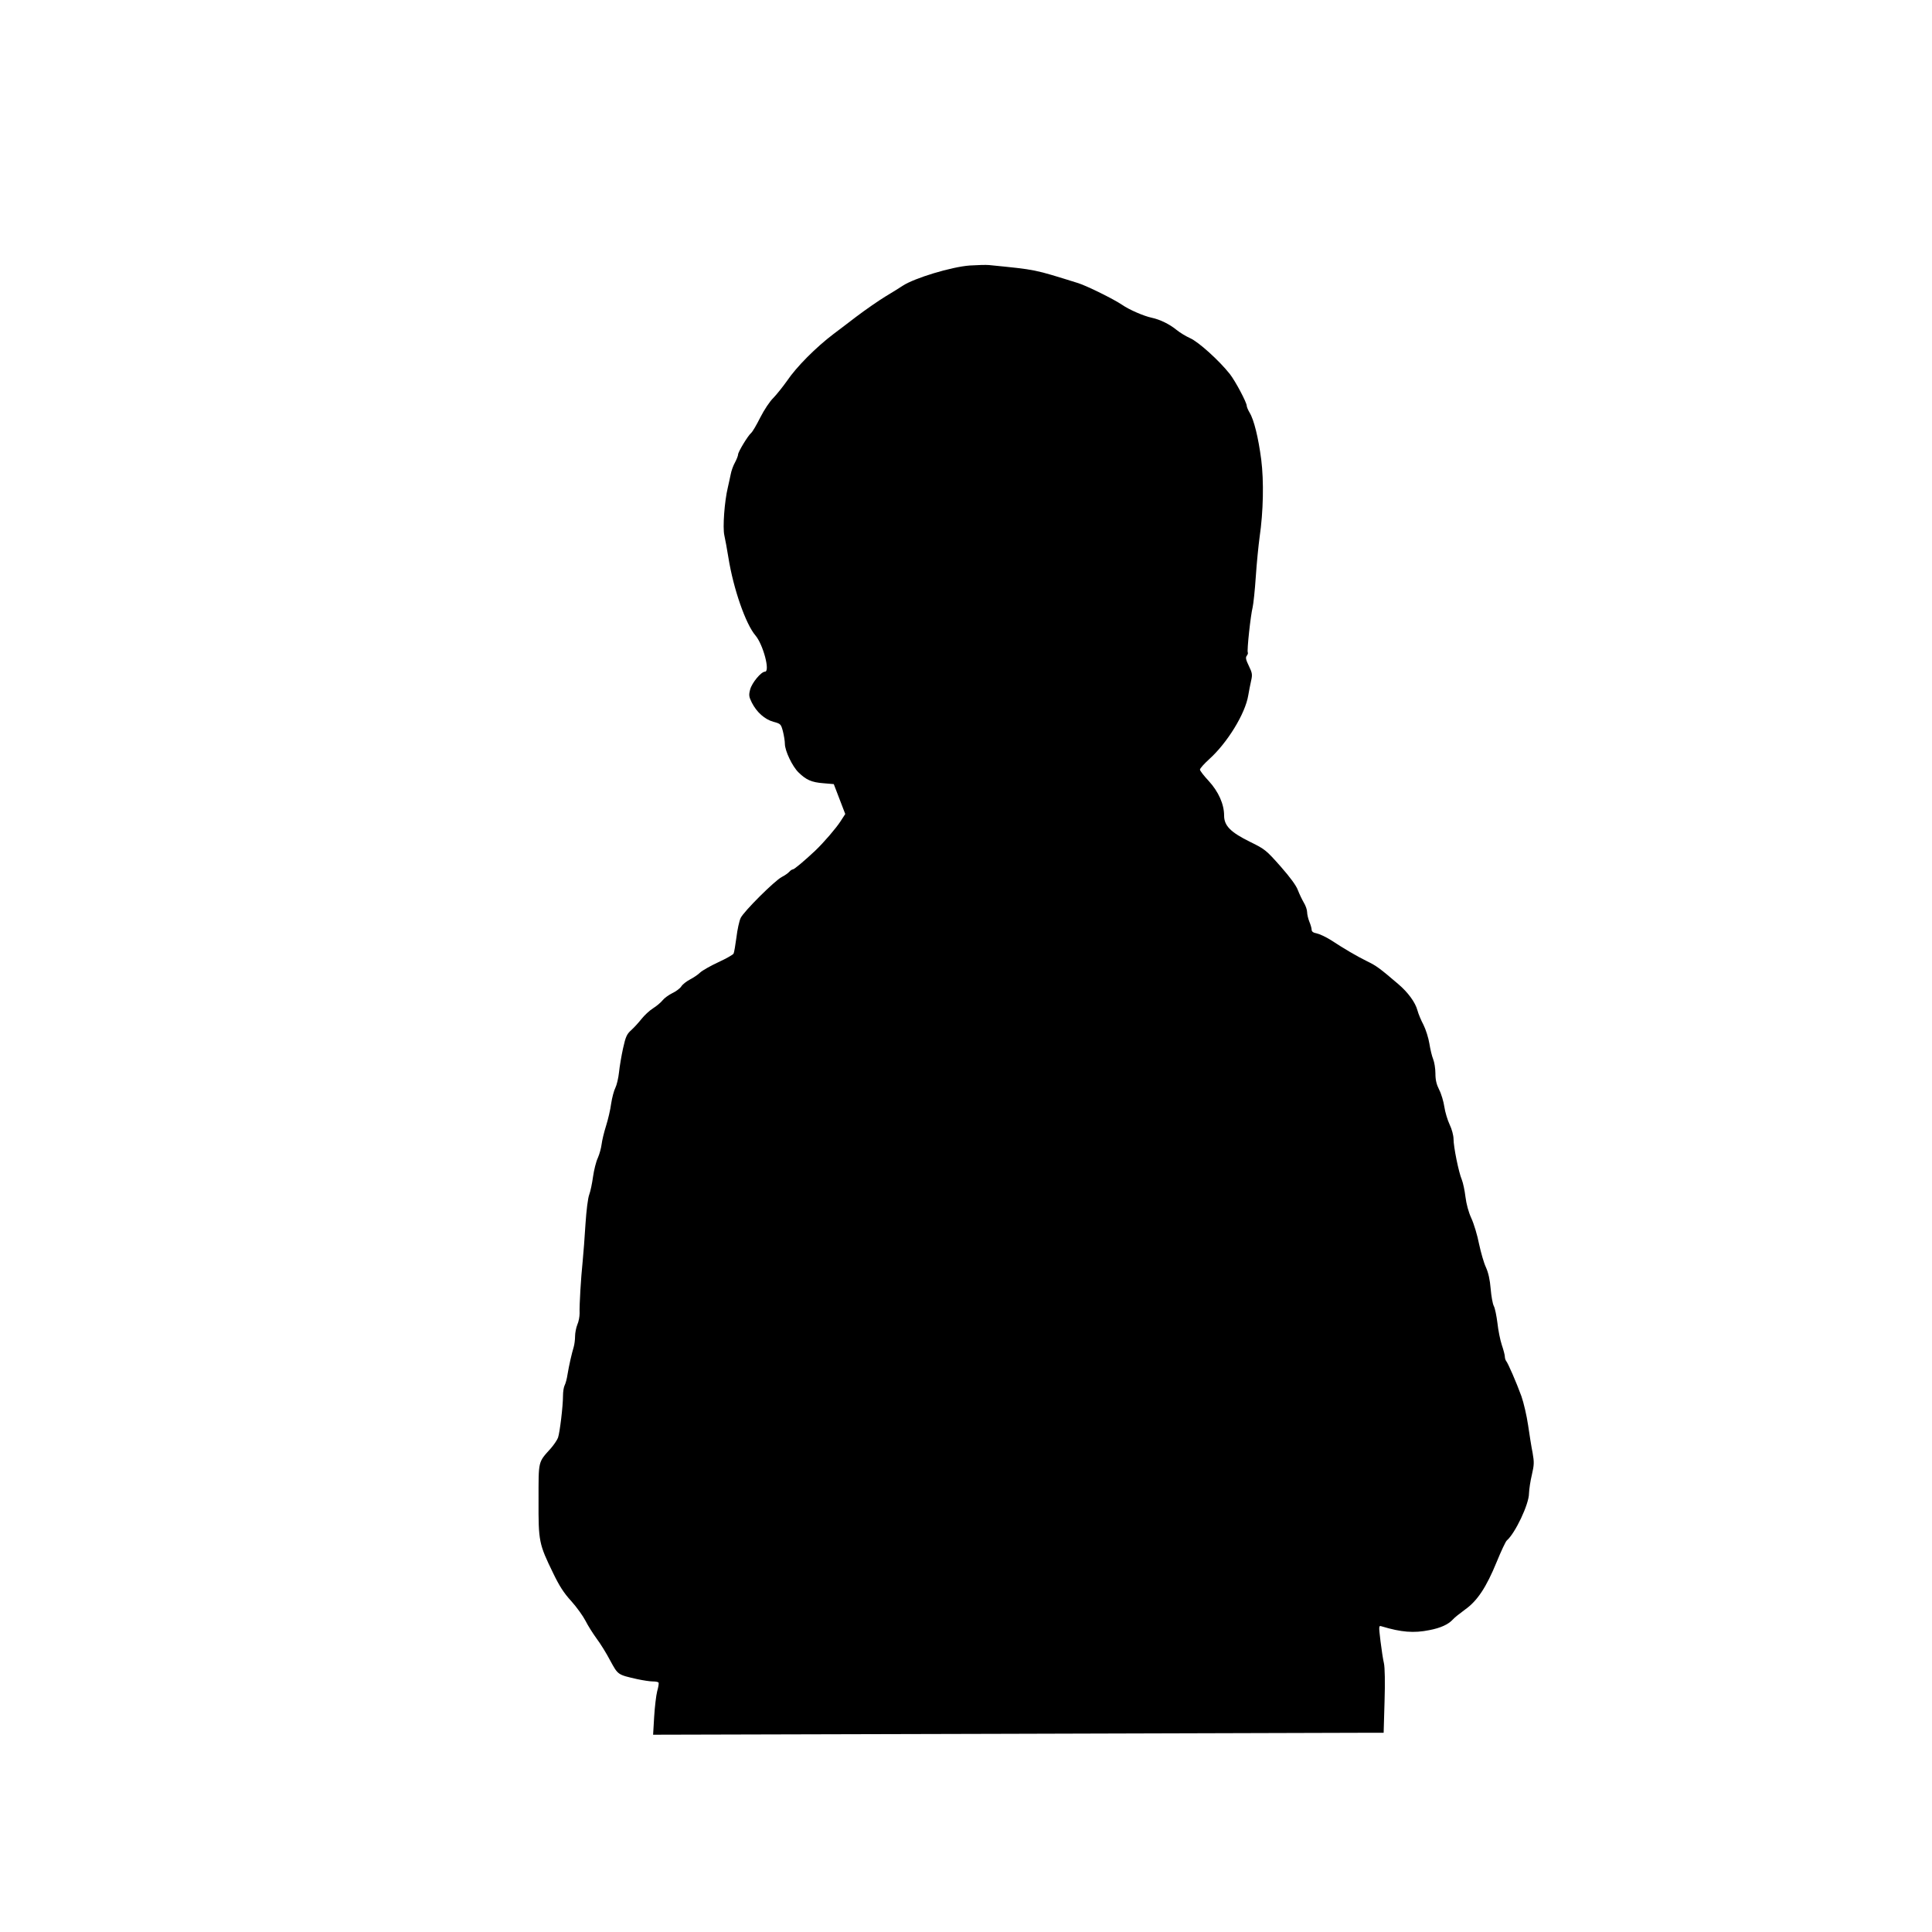 <?xml version="1.0" standalone="no"?>
<!DOCTYPE svg PUBLIC "-//W3C//DTD SVG 20010904//EN"
 "http://www.w3.org/TR/2001/REC-SVG-20010904/DTD/svg10.dtd">
<svg version="1.0" xmlns="http://www.w3.org/2000/svg"
 width="1280pt" height="1280pt" viewBox="0 0 1280 1280"
 preserveAspectRatio="xMidYMid meet">
<g transform="translate(0,1280) scale(0.1,-0.1)"
fill="#000000" stroke="none">
<path d="M6425 11041 c-122 -9 -366 -83 -444 -134 -20 -13 -72 -46 -116 -72
-44 -27 -131 -87 -193 -134 -62 -47 -129 -99 -150 -114 -116 -88 -245 -217
-309 -312 -27 -38 -67 -88 -89 -111 -24 -23 -61 -79 -87 -130 -25 -50 -52 -96
-61 -103 -21 -18 -86 -125 -86 -142 0 -8 -9 -31 -20 -52 -12 -21 -25 -57 -29
-80 -5 -23 -13 -62 -19 -87 -22 -91 -35 -265 -23 -317 6 -26 18 -93 27 -148
33 -206 114 -439 179 -515 51 -60 99 -240 63 -240 -25 0 -86 -73 -98 -118 -10
-38 -8 -48 11 -87 32 -63 85 -111 143 -127 48 -13 50 -15 63 -63 7 -28 13 -65
13 -83 0 -46 50 -151 91 -190 50 -49 86 -65 163 -71 l70 -6 38 -99 38 -99 -31
-48 c-29 -45 -111 -141 -169 -196 -68 -64 -138 -123 -147 -123 -6 0 -16 -7
-24 -16 -7 -8 -29 -24 -49 -34 -47 -24 -252 -228 -273 -272 -9 -19 -22 -77
-28 -129 -7 -52 -15 -100 -19 -107 -3 -7 -49 -33 -101 -57 -52 -24 -106 -55
-120 -68 -14 -14 -44 -34 -67 -46 -23 -12 -49 -32 -58 -46 -8 -13 -36 -34 -60
-45 -24 -12 -53 -33 -64 -47 -11 -14 -39 -38 -63 -53 -24 -15 -58 -47 -77 -71
-19 -24 -50 -58 -68 -74 -29 -26 -37 -43 -54 -120 -11 -50 -23 -121 -27 -160
-4 -38 -15 -84 -24 -102 -9 -17 -22 -65 -28 -105 -5 -40 -21 -107 -34 -148
-13 -41 -26 -95 -29 -120 -3 -25 -14 -66 -25 -91 -12 -25 -26 -82 -32 -125 -6
-44 -17 -97 -25 -118 -9 -23 -19 -105 -25 -195 -5 -86 -14 -199 -19 -251 -11
-105 -22 -284 -20 -342 0 -21 -6 -54 -15 -74 -8 -20 -15 -55 -15 -77 0 -22 -4
-54 -9 -71 -13 -43 -31 -121 -41 -182 -4 -28 -13 -61 -19 -72 -6 -11 -11 -42
-11 -69 0 -70 -21 -243 -33 -278 -6 -16 -28 -48 -47 -70 -86 -96 -82 -78 -82
-344 -1 -274 2 -289 98 -486 39 -81 70 -130 119 -183 36 -40 78 -99 94 -130
16 -32 49 -84 73 -117 25 -33 66 -99 91 -147 52 -95 48 -93 180 -123 38 -8 83
-15 102 -15 19 0 36 -3 38 -8 3 -4 -1 -29 -9 -57 -7 -27 -16 -104 -20 -169
l-7 -119 2329 6 c1281 4 2370 7 2420 7 l91 0 6 207 c4 129 2 225 -4 253 -6 25
-16 91 -23 148 -12 102 -12 103 8 97 129 -39 213 -46 316 -25 74 14 126 38
155 70 10 12 47 41 81 66 81 57 141 147 210 316 29 71 59 135 67 142 55 47
147 240 147 312 1 27 9 82 19 123 15 66 16 82 5 145 -8 39 -21 122 -30 184 -9
62 -29 148 -44 191 -33 91 -90 222 -102 235 -4 6 -8 18 -8 28 0 10 -9 45 -20
77 -11 33 -24 98 -29 145 -6 47 -16 98 -24 113 -8 15 -17 67 -21 115 -5 60
-15 105 -31 141 -14 29 -34 100 -46 156 -11 57 -34 133 -51 170 -19 41 -33 94
-39 142 -5 42 -16 93 -24 113 -21 49 -55 218 -55 270 0 23 -11 65 -26 96 -14
30 -30 83 -35 118 -5 34 -20 85 -34 112 -18 36 -25 65 -25 108 0 33 -7 75 -15
95 -8 19 -19 65 -25 103 -6 38 -24 94 -39 124 -16 30 -34 73 -40 96 -14 53
-63 120 -128 175 -123 105 -145 121 -205 150 -69 34 -151 82 -241 141 -32 20
-74 40 -93 44 -23 4 -34 12 -34 24 0 10 -7 34 -15 53 -8 20 -15 49 -15 64 0
15 -10 44 -22 63 -11 19 -29 56 -39 82 -11 31 -51 85 -115 158 -95 107 -103
114 -201 162 -130 64 -173 107 -173 175 0 75 -37 158 -102 229 -32 34 -58 68
-58 75 0 8 28 39 61 69 120 108 239 301 259 423 5 28 13 72 19 97 9 40 8 51
-15 98 -20 41 -23 56 -14 67 6 8 10 18 7 22 -7 11 19 249 32 299 5 21 15 113
21 204 6 91 18 208 25 260 25 171 29 371 11 515 -19 145 -48 264 -77 311 -10
17 -19 38 -19 45 0 23 -76 165 -112 211 -72 91 -207 212 -262 237 -27 12 -69
37 -92 56 -45 37 -108 68 -164 80 -52 11 -149 53 -195 85 -56 38 -232 125
-291 144 -299 93 -272 88 -592 120 -20 2 -77 0 -127 -3z"/>
</g>
</svg>
